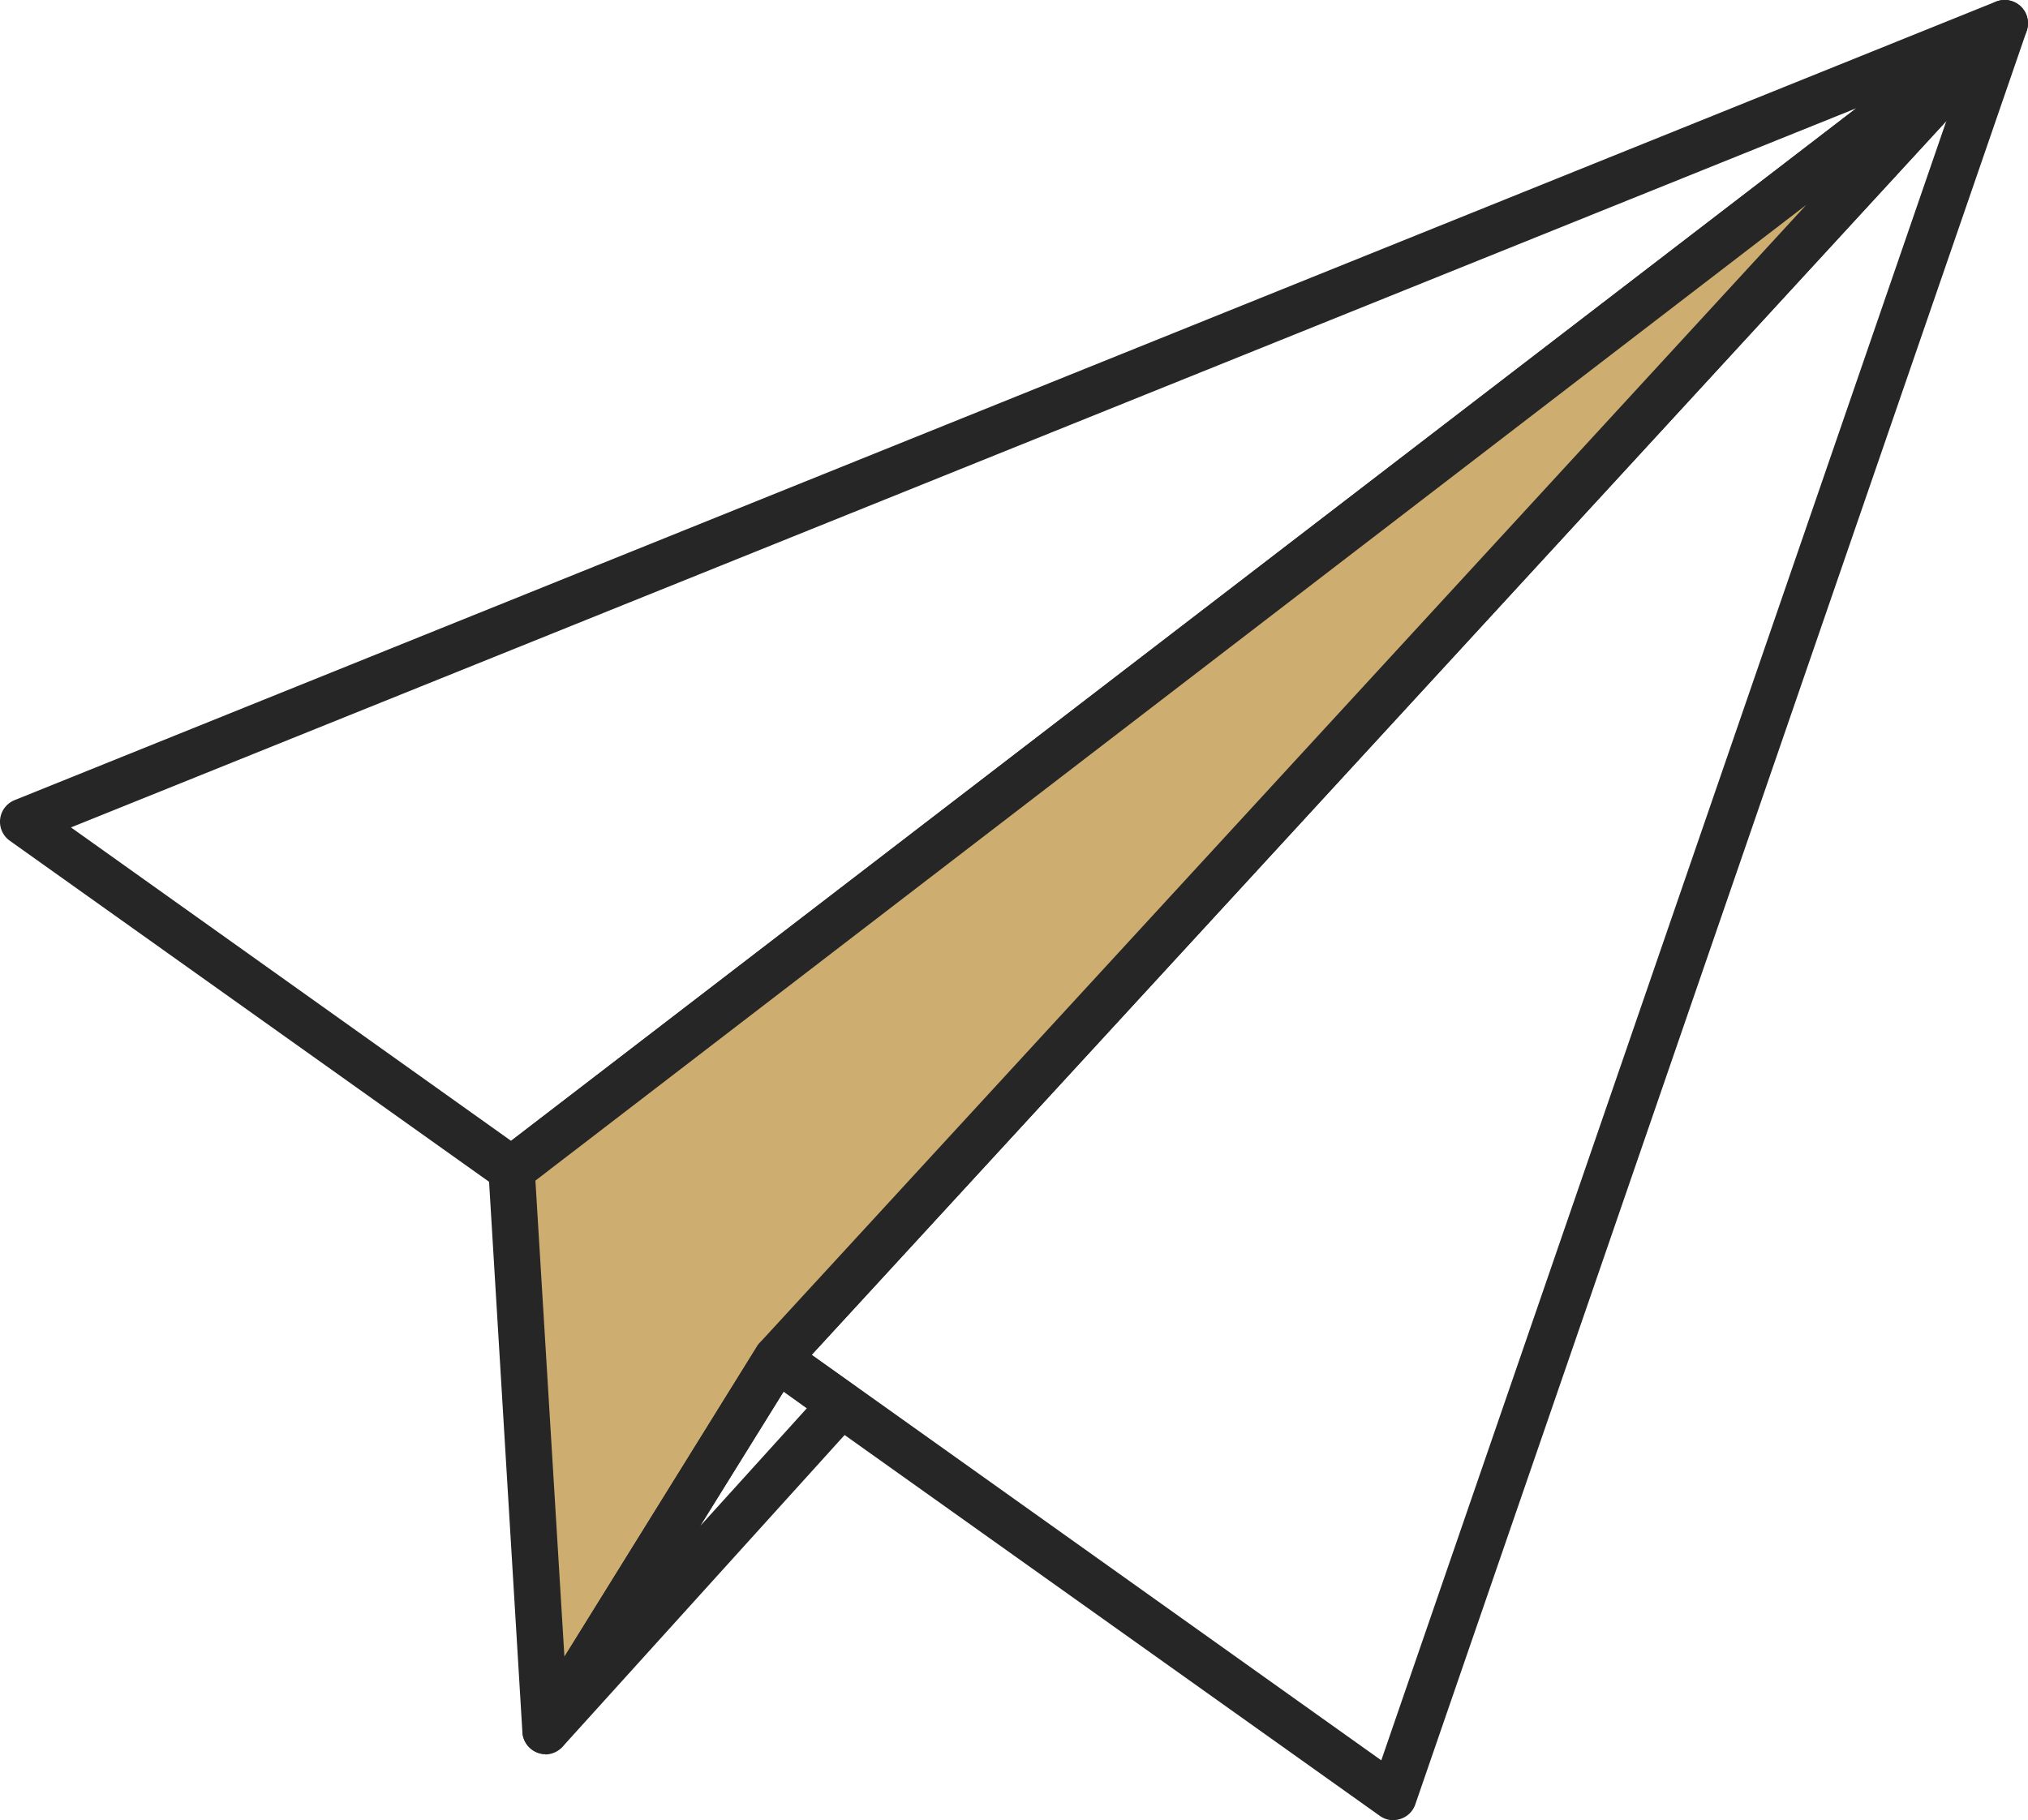 <svg id="レイヤー_1" data-name="レイヤー 1" xmlns="http://www.w3.org/2000/svg" width="57" height="51.167" viewBox="0 0 57 51.167">
  <g id="グループ_301" data-name="グループ 301">
    <path id="パス_334" data-name="パス 334" d="M14.384,33.525a.66.66,0,0,1-.373-.122L.278,23.629a.655.655,0,0,1,.13-1.137L56.1.043a.652.652,0,0,1,.642,1.12L14.783,33.386a.675.675,0,0,1-.4.139ZM2,23.256l12.37,8.811L52.18,3.038Z" transform="translate(-0.005 0.004)" fill="#262626"/>
    <path id="パス_335" data-name="パス 335" d="M39.159,51.164a.639.639,0,0,1-.373-.122L21.467,38.716a.624.624,0,0,1-.269-.46.69.69,0,0,1,.165-.512L55.869.208a.659.659,0,0,1,.816-.122.653.653,0,0,1,.286.773L39.784,50.721a.65.65,0,0,1-.417.408.74.74,0,0,1-.2.035ZM22.821,38.082l16.007,11.4L54.714,3.385Z" transform="translate(-0.005 0.004)" fill="#262626"/>
    <path id="パス_336" data-name="パス 336" d="M56.346.651,21.841,38.186l-6.5,10.469-.955-15.781h0Z" transform="translate(-0.005 0.004)" fill="#cead70"/>
    <path id="パス_337" data-name="パス 337" d="M15.339,49.306a.481.481,0,0,1-.156-.017.666.666,0,0,1-.495-.59l-.955-15.781a.652.652,0,0,1,.252-.556L55.956.139a.646.646,0,0,1,.877.078.652.652,0,0,1,0,.877L22.361,38.577,15.894,48.994a.655.655,0,0,1-.556.3Zm-.286-16.129.816,13.394,5.417-8.733a.459.459,0,0,1,.078-.1L50.773,5.755,15.052,33.186Z" transform="translate(-0.005 0.004)" fill="#262626"/>
    <path id="パス_338" data-name="パス 338" d="M15.339,49.306a.641.641,0,0,1-.391-.13.652.652,0,0,1-.165-.859l6.5-10.469a.654.654,0,0,1,.929-.191l1.814,1.293a.652.652,0,0,1,.269.46.627.627,0,0,1-.165.5L15.816,49.1a.666.666,0,0,1-.486.217Zm6.693-10.191-2.344,3.776,2.995-3.307-.651-.469Z" transform="translate(-0.005 0.004)" fill="#262626"/>
  </g>
</svg>
